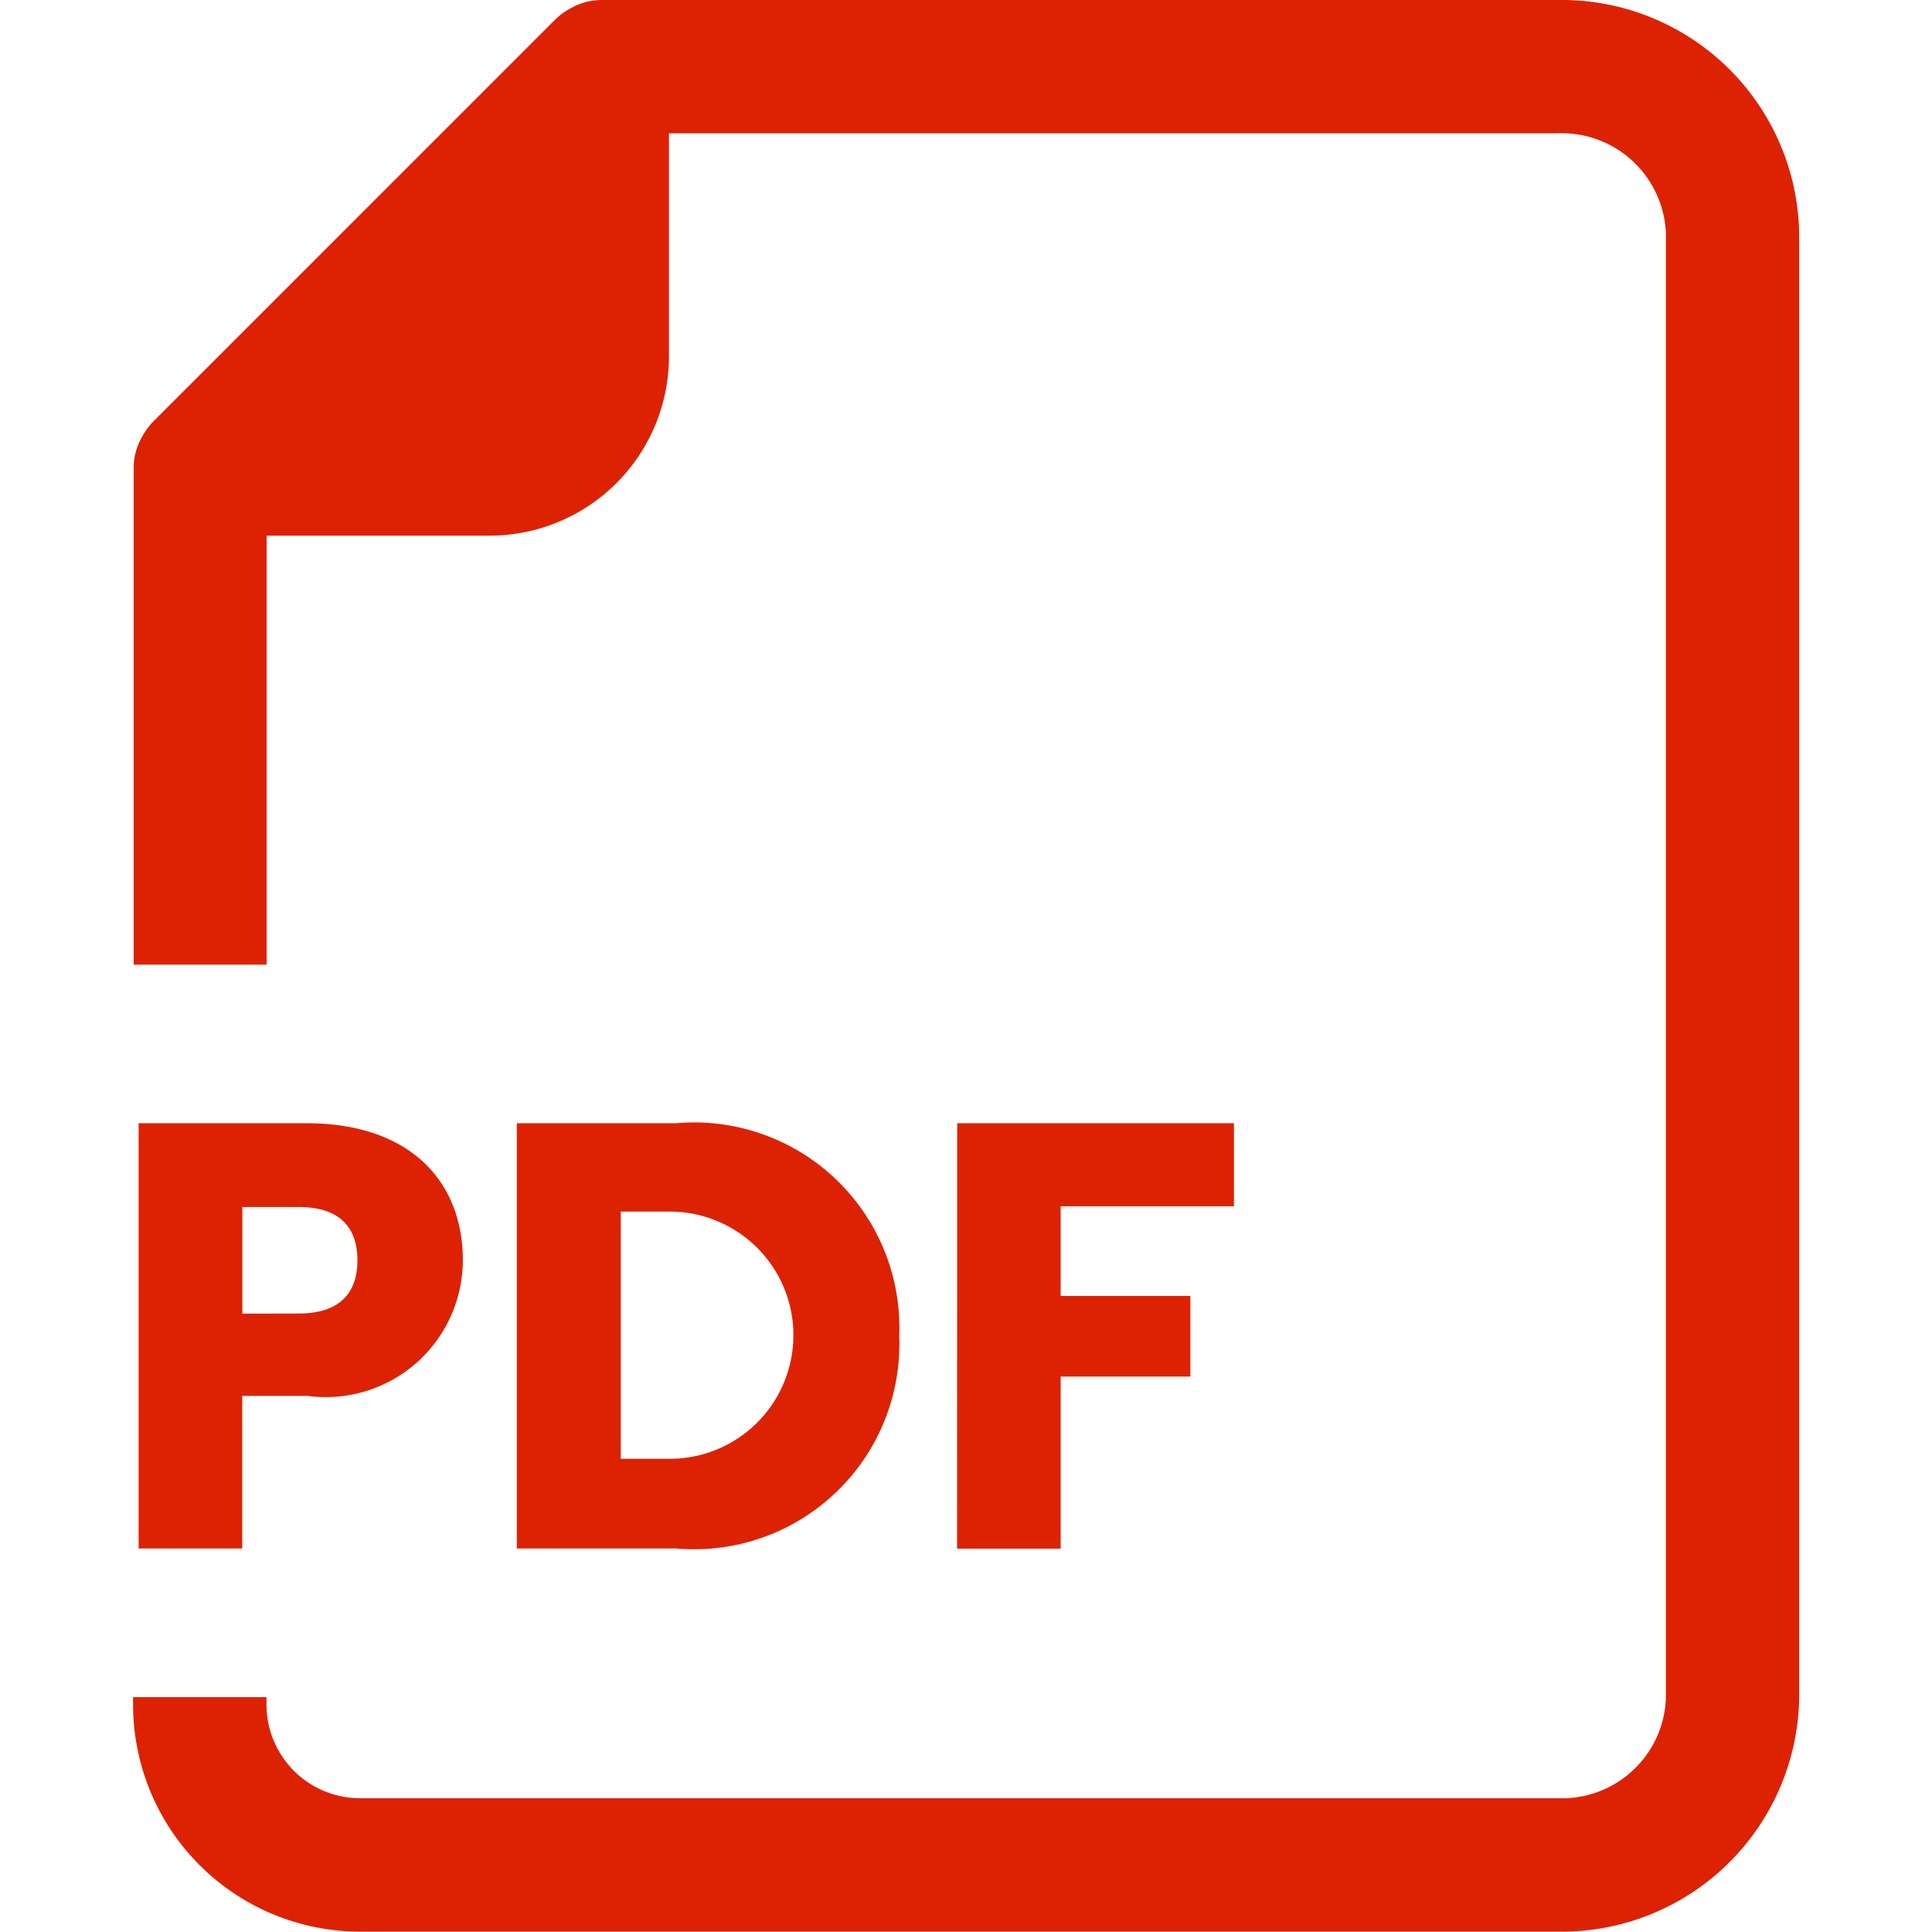 <svg xmlns="http://www.w3.org/2000/svg" width="16" height="16" viewBox="0 0 16 16">
  <g id="Group_51108" data-name="Group 51108" transform="translate(-11726 21807)">
    <rect id="Rectangle_6779" data-name="Rectangle 6779" width="16" height="16" transform="translate(11726 -21807)" fill="#fff" opacity="0"/>
    <g id="Group_50928" data-name="Group 50928" transform="translate(17192.008 -635)">
      <path id="Path_101717" data-name="Path 101717" d="M29.892,14.086H21.978a.6.6,0,0,0-.105.01h0a.517.517,0,0,0-.136.048l-.029.016a.532.532,0,0,0-.117.087l-3.33,3.33a.57.57,0,0,0-.088.118l-.016.029a.541.541,0,0,0-.048.136v0a.517.517,0,0,0-.01.1v4.115H19.2V18.522h1.848a1.485,1.485,0,0,0,1.484-1.484V15.19h7.361a.863.863,0,0,1,.895.823V28.155a.861.861,0,0,1-.895.823l-9.92,0a.775.775,0,0,1-.774-.774v-.063H18.094v.063a1.881,1.881,0,0,0,1.879,1.879h9.919a1.968,1.968,0,0,0,2-1.929V16.015a1.967,1.967,0,0,0-2-1.929Z" transform="translate(-5483 -21186.086)" fill="#dd2204"/>
      <path id="Path_101718" data-name="Path 101718" d="M19.7,58.414h-.532v1.264h-.858V56.156H19.7c.863,0,1.295.487,1.295,1.134A1.135,1.135,0,0,1,19.7,58.413Zm-.065-.682c.341,0,.487-.171.487-.441s-.145-.441-.487-.441h-.466v.883Z" transform="translate(-5483.17 -21218.854)" fill="#dd2204"/>
      <path id="Path_101719" data-name="Path 101719" d="M35.631,57.917a1.7,1.7,0,0,1-1.847,1.761h-1.32V56.156h1.32a1.7,1.7,0,0,1,1.847,1.761Zm-1.9,1.018a1.023,1.023,0,1,0,0-2.047h-.406v2.047Z" transform="translate(-5494.192 -21218.854)" fill="#dd2204"/>
      <path id="Path_101720" data-name="Path 101720" d="M48.961,56.156h2.292v.688H49.818v.743h1.074v.667H49.818v1.425h-.858Z" transform="translate(-5507.042 -21218.854)" fill="#dd2204"/>
    </g>
  </g>
</svg>
